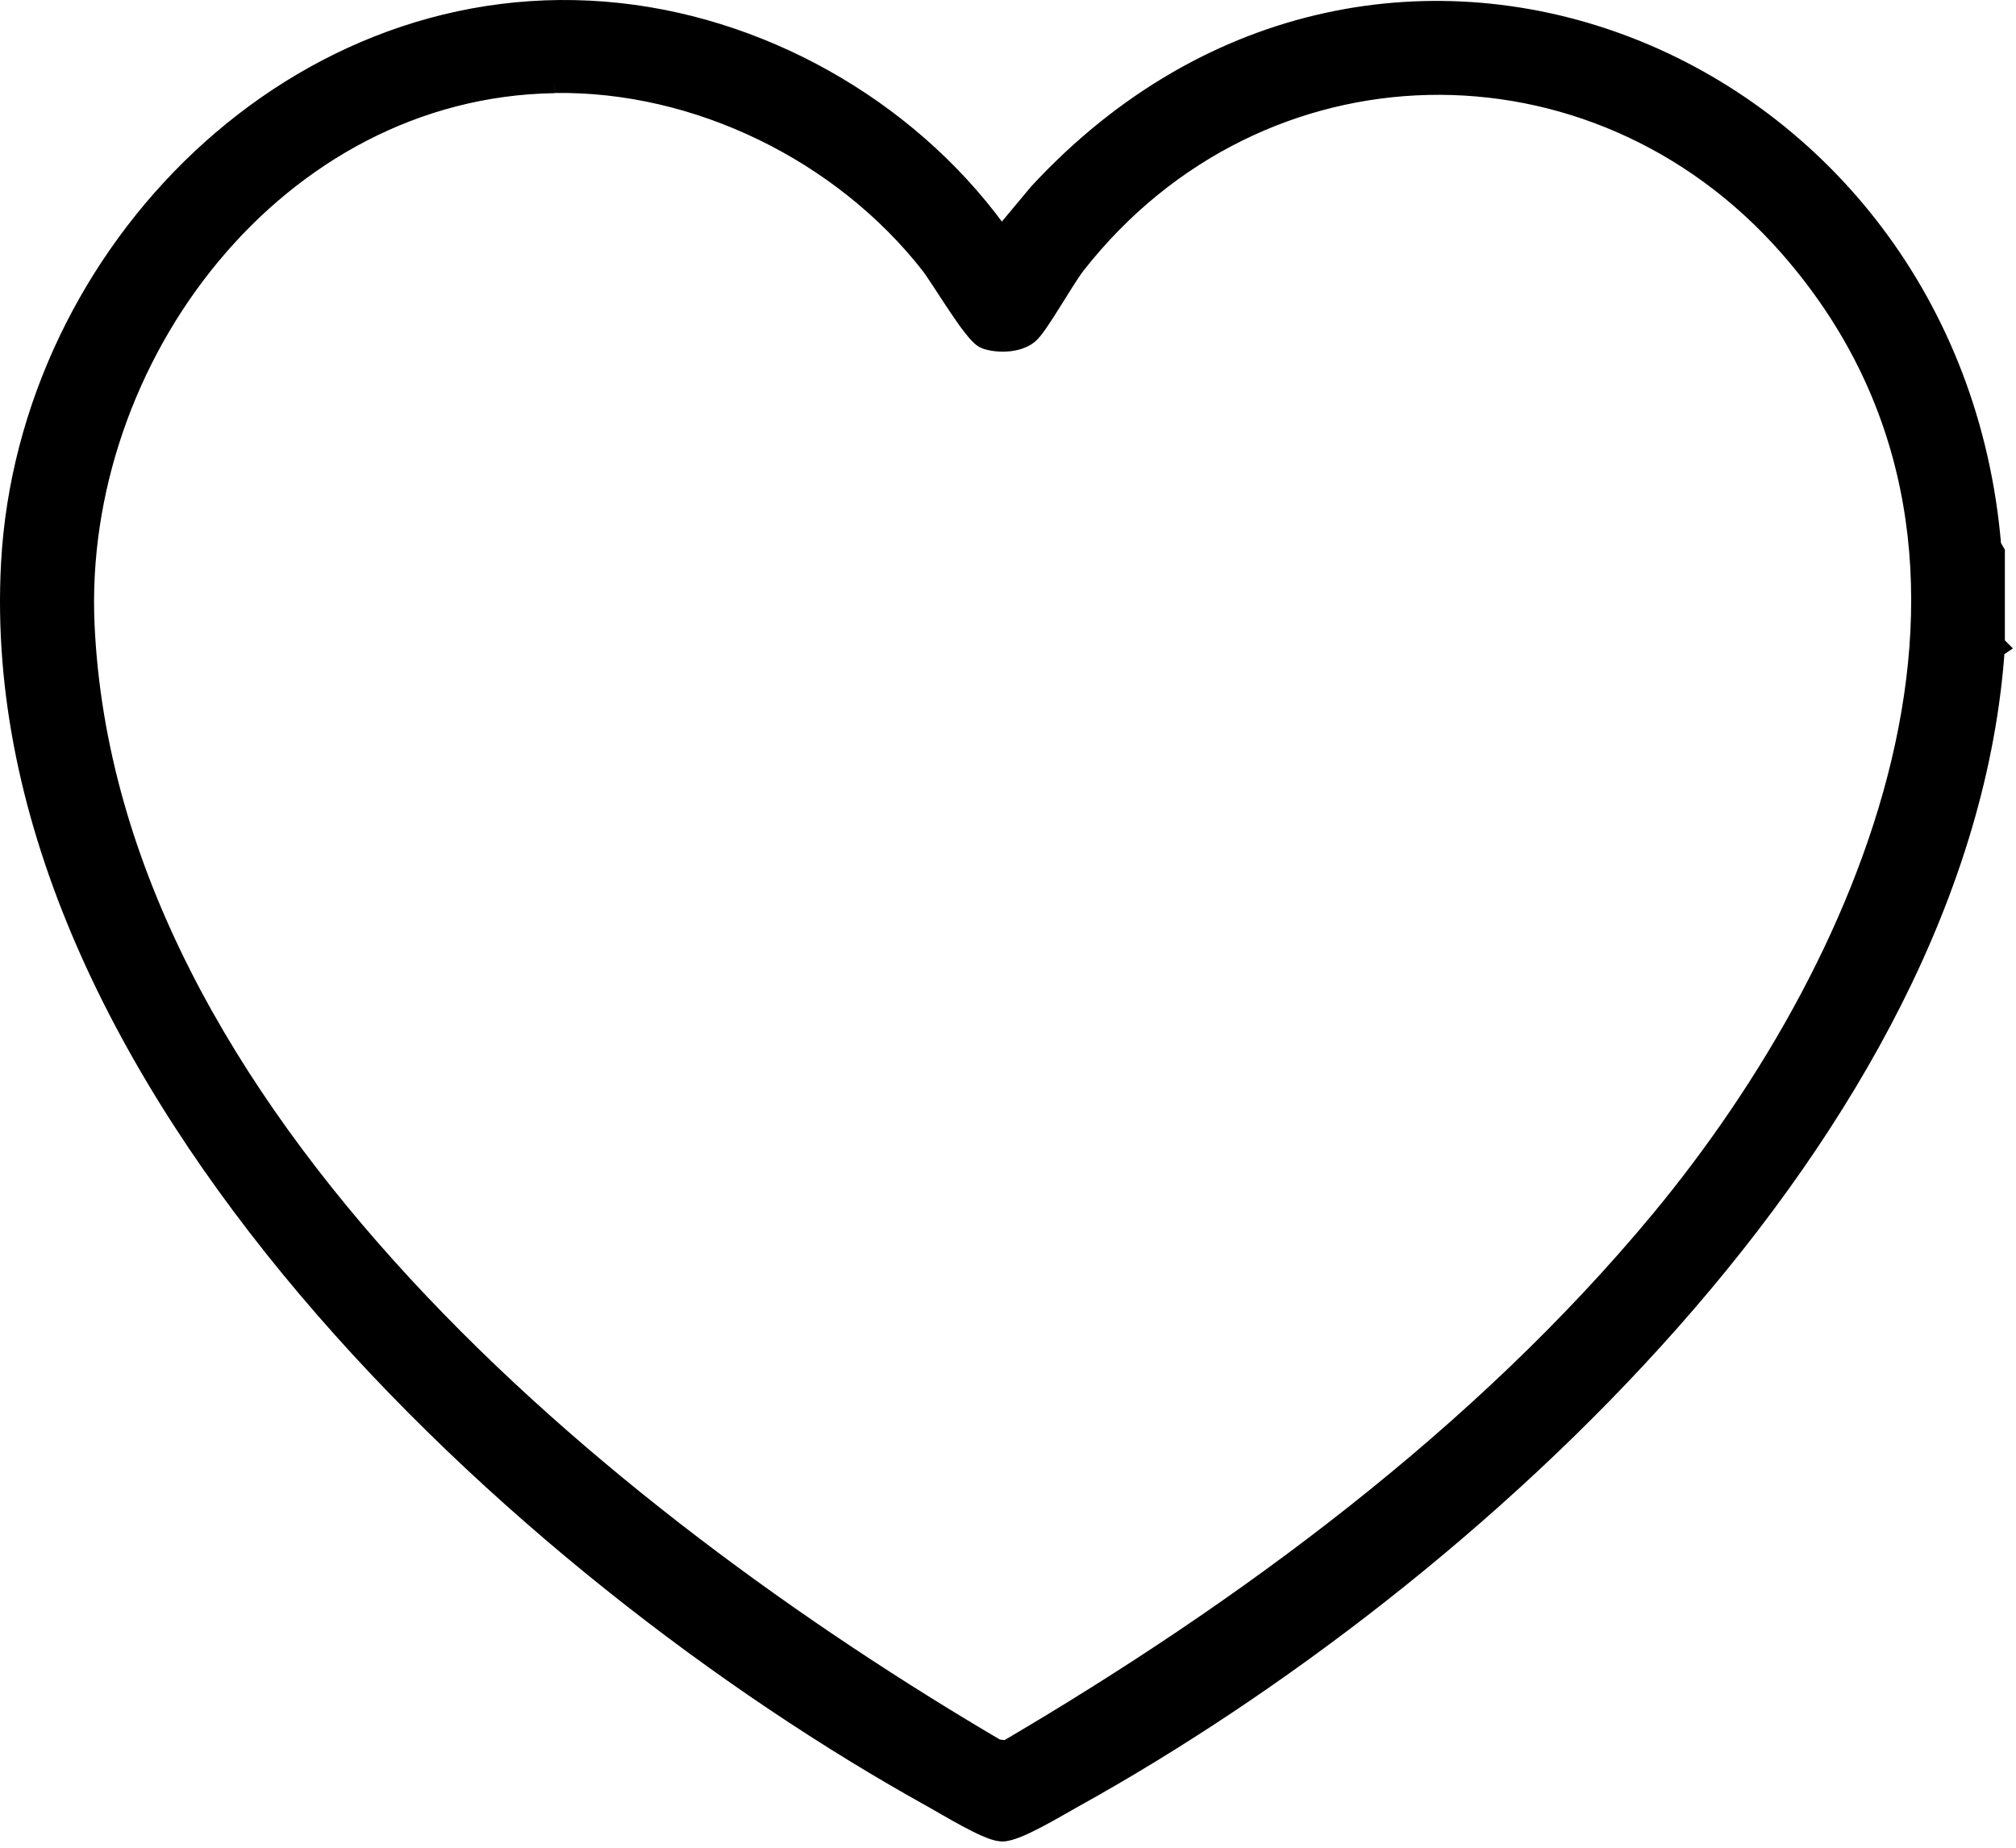 <svg xmlns="http://www.w3.org/2000/svg" width="144" height="132" fill="none"><path d="M142.21 46.169c-2.289 34.29-37.427 66.363-65.697 82.028-1.015.559-4.04 2.407-4.965 2.356s-3.792-1.809-4.775-2.356C37.488 111.973-.923 76.839 1.075 40.238 2.28 18.223 21.532-1.253 44.178 1.211c10.831 1.181 21.174 7.321 27.325 16.25L74.389 14c24.421-26.422 64.715-9.531 67.562 25.101l.254.438v6.623l.006.006zM39.612 5.656c-20.09.298-34.726 19.755-33.857 38.989 1.592 35.223 37.415 64.204 65.349 80.6l.875.095c17.141-10.058 34.034-22.549 46.793-37.916 15.791-19.025 28.004-48.571 9.246-69.97-14.033-16.008-38.245-15.532-51.404 1.257-.837 1.067-2.701 4.432-3.336 4.94-.691.552-1.966.571-2.758.305-.723-.241-3.057-4.235-3.849-5.251-6.322-8.071-16.729-13.214-27.053-13.062l-.006.013z" fill="#000" stroke="#000" stroke-width="2" stroke-miterlimit="10"></path></svg>